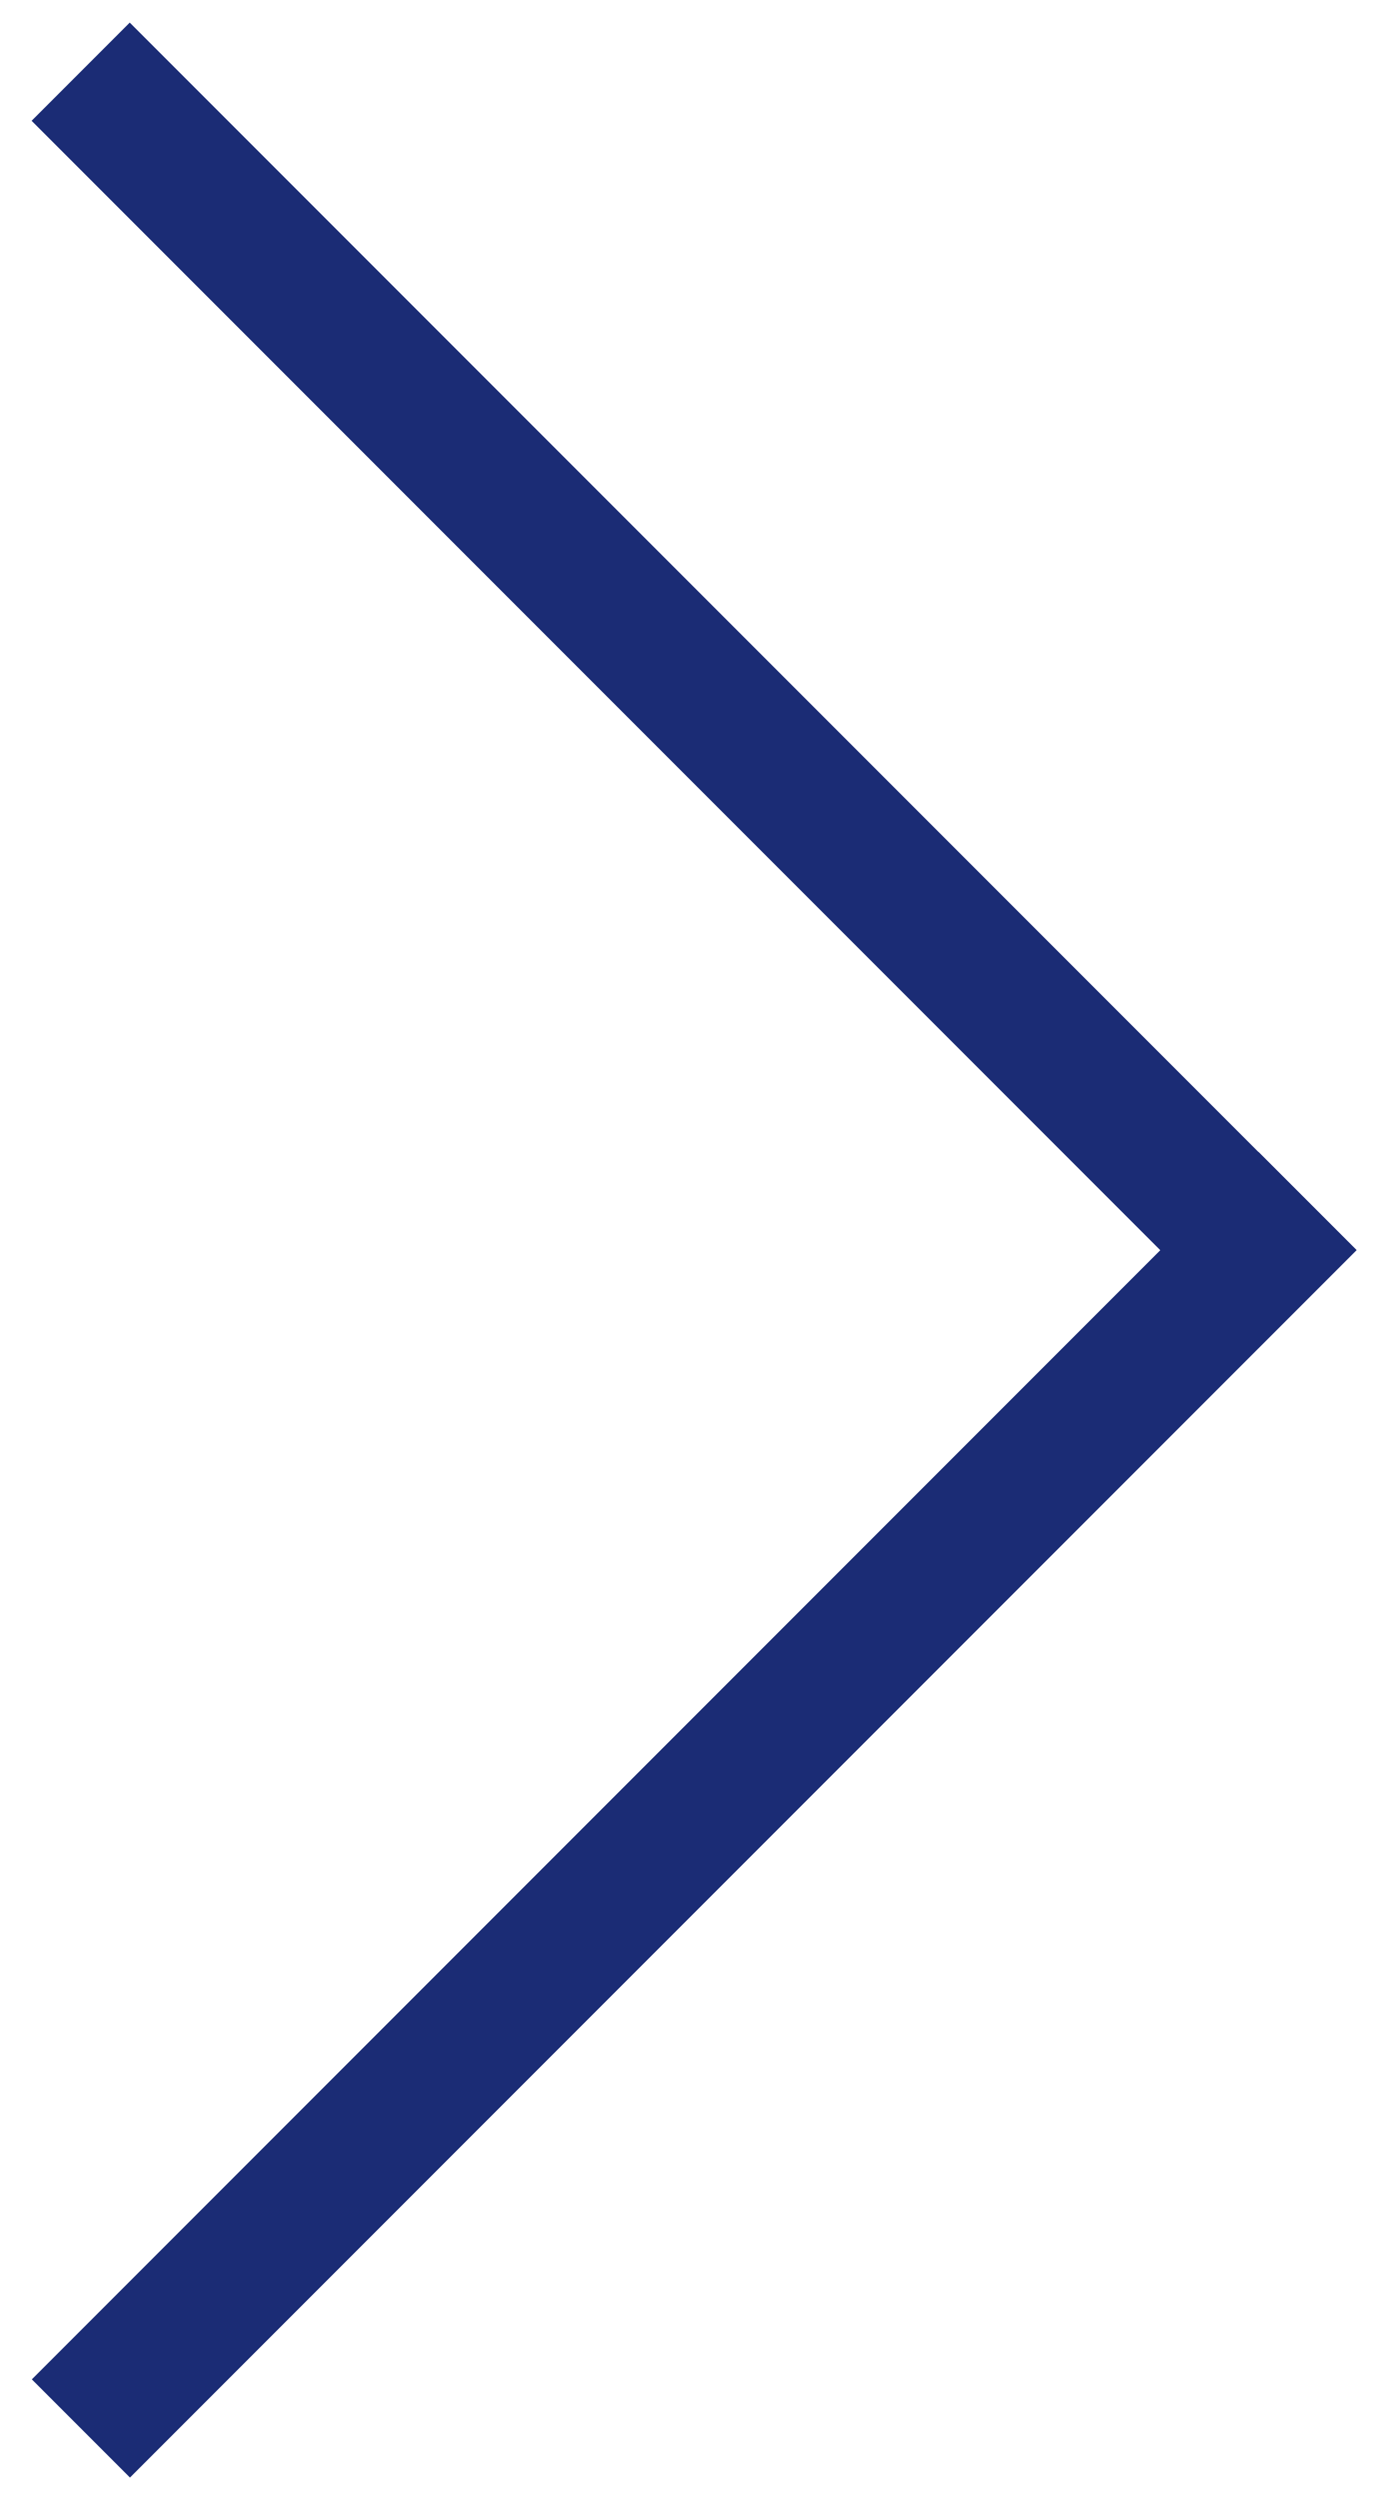 <?xml version="1.0" encoding="utf-8"?>
<!-- Generator: Adobe Illustrator 15.0.0, SVG Export Plug-In  -->
<!DOCTYPE svg PUBLIC "-//W3C//DTD SVG 1.1//EN" "http://www.w3.org/Graphics/SVG/1.1/DTD/svg11.dtd">
<svg version="1.1"
	 xmlns="http://www.w3.org/2000/svg" xmlns:xlink="http://www.w3.org/1999/xlink" xmlns:a="http://ns.adobe.com/AdobeSVGViewerExtensions/3.0/"
	 x="0px" y="0px" width="20px" height="36px" viewBox="-0.454 -0.322 20 36" enable-background="new -0.454 -0.322 20 36"
	 xml:space="preserve">
<defs>
</defs>
<g>
	<g>
		
			<rect x="-2.954" y="24.81" transform="matrix(-0.707 0.707 -0.707 -0.707 34.546 37.309)" fill="#1B2C75" width="25" height="2"/>
	</g>
</g>
<g>
	<g>
		
			<rect x="-2.954" y="8.546" transform="matrix(-0.707 -0.707 0.707 -0.707 9.546 23.046)" fill="#1B2C75" width="25" height="2"/>
	</g>
</g>
</svg>
